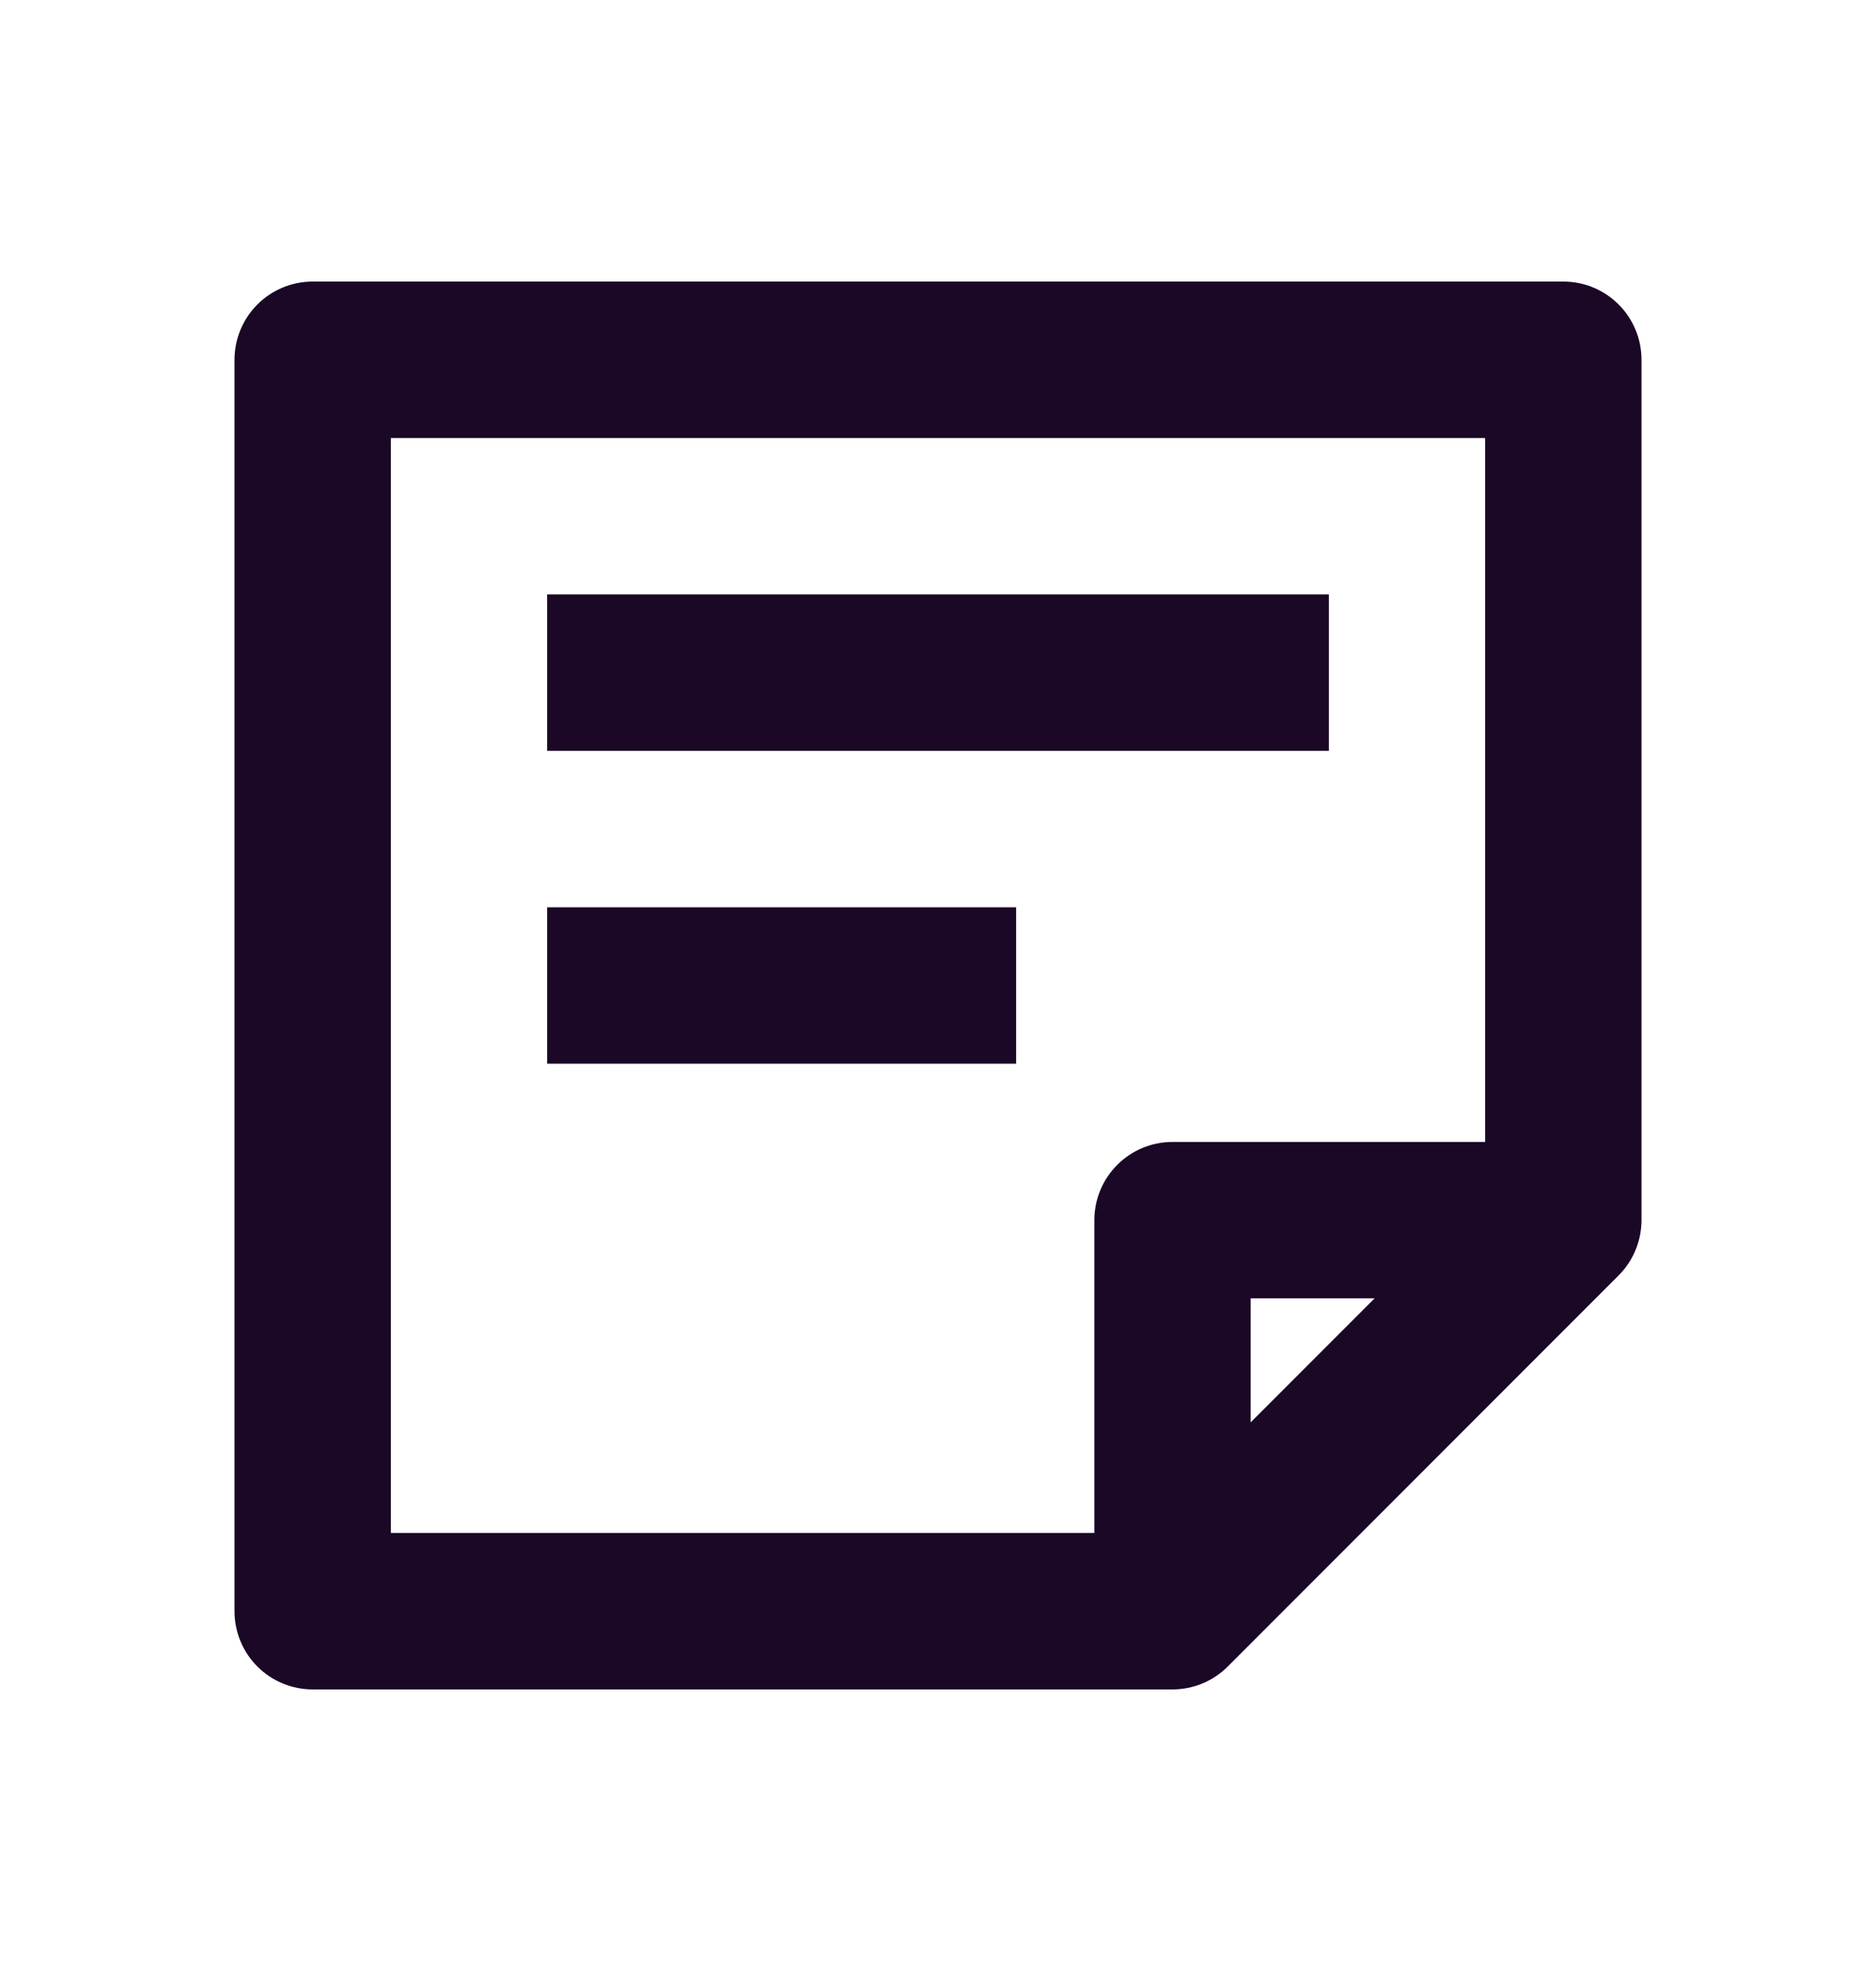 <?xml version="1.0" encoding="UTF-8"?> <svg xmlns="http://www.w3.org/2000/svg" width="20" height="21" viewBox="0 0 20 21" fill="none"><path d="M5.833 6.333H14.167V8H5.833V6.333Z" fill="#1A0826"></path><path d="M5.833 9.667H10.833V11.333H5.833V9.667Z" fill="#1A0826"></path><path fill-rule="evenodd" clip-rule="evenodd" d="M2.744 3.244C2.9 3.088 3.112 3 3.333 3H16.667C17.127 3 17.5 3.373 17.5 3.833V12.999C17.5 13.22 17.412 13.433 17.256 13.589L13.089 17.756C12.933 17.912 12.721 18 12.5 18H3.333C3.112 18 2.9 17.912 2.744 17.756C2.588 17.6 2.5 17.388 2.5 17.167V3.833C2.5 3.612 2.588 3.4 2.744 3.244ZM15.833 4.667V12.167H12.5C12.04 12.167 11.667 12.54 11.667 13V16.333H4.167L4.167 4.667H15.833ZM14.655 13.833L13.333 15.155V13.833H14.655Z" fill="#1A0826"></path></svg> 